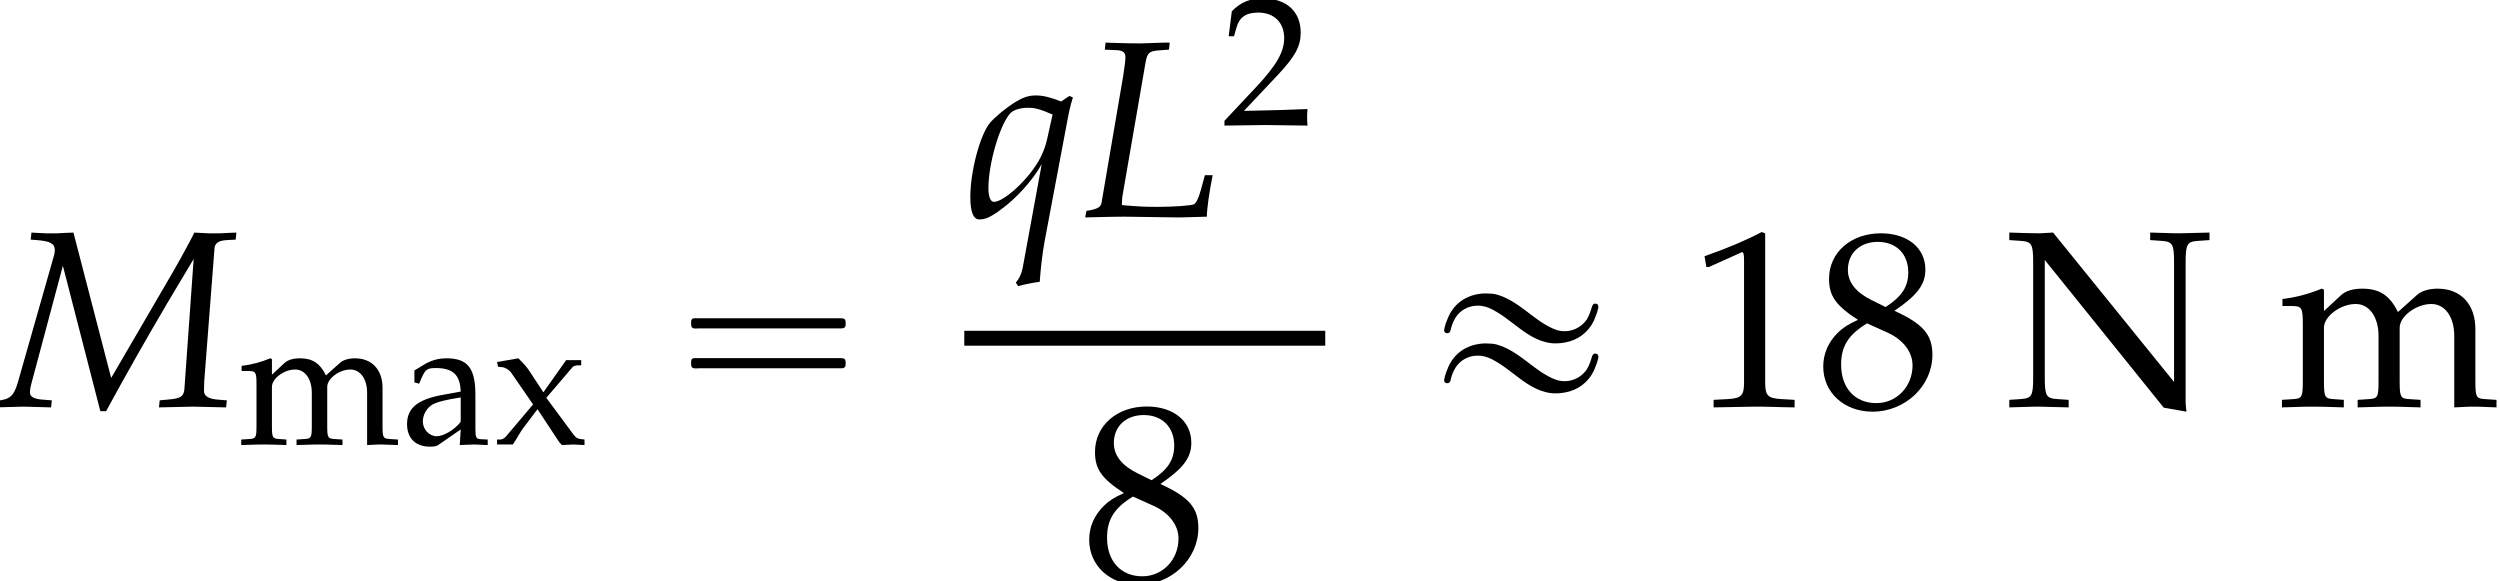 <?xml version='1.0' encoding='UTF-8'?>
<!-- This file was generated by dvisvgm 2.13.3 -->
<svg version='1.1' xmlns='http://www.w3.org/2000/svg' xmlns:xlink='http://www.w3.org/1999/xlink' width='108.034pt' height='25.127pt' viewBox='179.091 69.805 108.034 25.127'>
<defs>
<use id='g8-49' xlink:href='#g5-49' transform='scale(1.369)'/>
<use id='g8-56' xlink:href='#g5-56' transform='scale(1.369)'/>
<use id='g8-78' xlink:href='#g5-78' transform='scale(1.369)'/>
<use id='g8-109' xlink:href='#g5-109' transform='scale(1.369)'/>
<path id='g3-76' d='M3.793-7.217L3.826-7.521H3.565L2.587-7.488C2.413-7.488 2.217-7.488 1.75-7.499L1.054-7.521L1.022-7.217L1.532-7.195C1.793-7.184 1.913-7.097 1.913-6.901C1.913-6.749 1.869-6.412 1.815-6.075L.88-.598C.837-.402 .706-.326 .228-.25L.174 .033L.619 .022C.956 .011 1.63 0 1.848 0L4.184 .033H4.293C4.445 .033 4.717 .022 5.076 .011L5.434 0C5.423-.272 5.543-1.119 5.684-1.793H5.347L5.162-1.119C5.065-.772 4.967-.587 4.869-.533C4.728-.478 4.032-.424 3.304-.424C2.771-.424 2.478-.435 1.761-.5V-.543C1.761-.696 1.772-.783 1.782-.88L2.782-6.662C2.858-7.075 2.934-7.151 3.337-7.184L3.793-7.217Z'/>
<path id='g3-77' d='M10.184-7.217L10.216-7.521L9.912-7.51C9.608-7.488 9.445-7.488 9.303-7.488H9.042L8.401-7.521L8.227-7.184C7.934-6.63 7.727-6.26 7.477-5.825L4.804-1.239L3.174-7.521L2.869-7.51C2.565-7.488 2.402-7.488 2.261-7.488H2L1.359-7.521L1.326-7.217L1.609-7.195C2.174-7.151 2.369-7.043 2.369-6.76C2.369-6.695 2.358-6.619 2.337-6.543L.761-1.011C.587-.446 .424-.304-.174-.25L-.206 .033L.217 .022C.587 .011 .859 0 1.011 0S1.445 .011 1.826 .022L2.206 .033L2.239-.272L1.826-.304C1.478-.326 1.293-.435 1.293-.598C1.293-.706 1.315-.848 1.369-1.043L2.717-6.086L4.336 .196H4.586L5.206-.935C6.054-2.467 7.075-4.228 7.803-5.434L8.369-6.38L7.966-.728C7.923-.424 7.793-.348 7.238-.304L6.901-.272L6.869 .033L7.38 .022C7.836 .011 8.162 0 8.325 0C8.499 0 8.825 .011 9.271 .022L9.771 .033L9.803-.272L9.401-.304C9.01-.337 8.814-.456 8.814-.685L8.825-1.087L9.271-6.858C9.292-7.064 9.455-7.173 9.771-7.195L10.184-7.217Z'/>
<path id='g3-113' d='M4.184-4.978C3.717-5.162 3.402-5.239 3.087-5.239C2.793-5.239 2.532-5.152 2.228-4.967C1.837-4.728 1.359-4.336 1.119-4.065C.685-3.554 .261-1.967 .261-.848C.261-.206 .391 .12 .652 .12C.891 .12 1.098 .033 1.445-.206L1.532-.272C2.239-.772 2.945-1.554 3.347-2.271L2.521 2.228C2.467 2.489 2.358 2.706 2.228 2.848L2.326 3C2.663 2.913 3 2.848 3.26 2.815C3.304 2.228 3.369 1.63 3.467 1.087L4.402-3.869C4.521-4.532 4.586-4.815 4.695-5.152L4.543-5.217L4.184-4.978ZM3.587-3.38C3.467-2.826 3.228-2.348 2.826-1.848C2.261-1.152 1.598-.641 1.282-.641C1.13-.641 1.043-.869 1.043-1.228C1.043-2.271 1.511-3.902 1.967-4.445C2.098-4.608 2.413-4.706 2.761-4.706C3.065-4.706 3.293-4.641 3.815-4.413L3.587-3.38Z'/>
<path id='g0-16' d='M.982-3.807C.949-3.796 .927-3.775 .916-3.742S.905-3.665 .905-3.633C.905-3.545 .895-3.436 .982-3.393C1.058-3.36 1.178-3.382 1.265-3.382H1.909H5.978H7.124C7.211-3.382 7.309-3.382 7.396-3.382C7.451-3.382 7.505-3.382 7.538-3.425C7.582-3.458 7.582-3.513 7.582-3.567C7.582-3.655 7.593-3.785 7.484-3.807C7.44-3.818 7.385-3.818 7.342-3.818H7.08H6.24H2.509H1.44H1.145C1.091-3.818 1.036-3.829 .982-3.807ZM.982-2.084C.949-2.073 .927-2.051 .916-2.018S.905-1.942 .905-1.909C.905-1.822 .895-1.713 .982-1.669C1.058-1.636 1.178-1.658 1.265-1.658H1.909H5.978H7.135H7.396C7.451-1.658 7.505-1.658 7.538-1.702C7.582-1.735 7.582-1.789 7.582-1.844C7.582-1.931 7.593-2.062 7.484-2.084C7.44-2.095 7.385-2.095 7.342-2.095H7.08H6.24H2.509H1.44H1.145C1.091-2.095 1.036-2.105 .982-2.084Z'/>
<path id='g0-19' d='M2.553-4.887C2.367-4.865 2.171-4.833 1.996-4.756C1.593-4.604 1.265-4.276 1.091-3.873C1.025-3.72 .96-3.556 .927-3.393C.905-3.316 .895-3.229 .982-3.185C1.047-3.153 1.135-3.175 1.167-3.24C1.189-3.284 1.2-3.338 1.211-3.393C1.233-3.48 1.265-3.567 1.298-3.644C1.353-3.764 1.418-3.884 1.505-3.982C1.724-4.233 2.04-4.364 2.367-4.364C2.673-4.364 2.935-4.244 3.185-4.091C3.425-3.949 3.655-3.775 3.884-3.6C4.309-3.273 4.756-2.924 5.28-2.793C5.553-2.716 5.858-2.716 6.131-2.771C6.687-2.869 7.145-3.207 7.385-3.72C7.462-3.895 7.527-4.069 7.571-4.255C7.593-4.353 7.56-4.451 7.451-4.451C7.375-4.462 7.331-4.407 7.309-4.342C7.244-4.145 7.189-3.949 7.08-3.775C6.796-3.349 6.251-3.153 5.76-3.316C5.531-3.393 5.313-3.524 5.105-3.655C4.68-3.938 4.298-4.287 3.851-4.549C3.589-4.702 3.316-4.833 3.022-4.876C2.869-4.887 2.705-4.898 2.553-4.887ZM2.553-2.727C2.367-2.705 2.171-2.673 1.996-2.596C1.593-2.444 1.265-2.116 1.091-1.713C1.025-1.56 .96-1.396 .927-1.233C.905-1.156 .895-1.069 .982-1.025C1.047-.993 1.135-1.015 1.167-1.08C1.189-1.124 1.2-1.178 1.211-1.233C1.233-1.32 1.265-1.407 1.298-1.484C1.353-1.604 1.418-1.724 1.505-1.822C1.724-2.073 2.04-2.204 2.367-2.204C2.673-2.204 2.935-2.084 3.185-1.931C3.425-1.789 3.655-1.615 3.884-1.44C4.309-1.113 4.756-.764 5.28-.633C5.553-.556 5.858-.556 6.131-.611C6.687-.709 7.145-1.047 7.385-1.56C7.462-1.735 7.527-1.909 7.571-2.095C7.593-2.193 7.56-2.291 7.451-2.291C7.375-2.302 7.331-2.247 7.309-2.182C7.244-1.985 7.189-1.789 7.08-1.615C6.796-1.189 6.251-.993 5.76-1.156C5.531-1.233 5.313-1.364 5.105-1.495C4.68-1.778 4.298-2.127 3.851-2.389C3.589-2.542 3.316-2.673 3.022-2.716C2.869-2.727 2.705-2.738 2.553-2.727Z'/>
<path id='g5-49' d='M.532-4.407H.611L1.636-4.867C1.644-4.875 1.652-4.875 1.66-4.875C1.707-4.875 1.723-4.804 1.723-4.613V-.762C1.723-.349 1.636-.262 1.207-.238L.762-.214V.024C1.985 0 1.985 0 2.072 0C2.176 0 2.35 0 2.62 .008C2.716 .016 2.994 .016 3.319 .024V-.214L2.906-.238C2.469-.262 2.39-.349 2.39-.762V-5.471L2.279-5.511C1.763-5.241 1.199-5.002 .476-4.748L.532-4.407Z'/>
<path id='g5-50' d='M.127-.183V.024C1.612 0 1.612 0 1.898 0S2.184 0 3.716 .024C3.7-.143 3.7-.222 3.7-.333C3.7-.437 3.7-.516 3.716-.691C2.803-.651 2.438-.643 .969-.611L2.414-2.144C3.184-2.962 3.422-3.398 3.422-3.994C3.422-4.907 2.803-5.471 1.795-5.471C1.223-5.471 .834-5.312 .445-4.915L.31-3.835H.54L.643-4.2C.77-4.661 1.056-4.859 1.588-4.859C2.271-4.859 2.708-4.431 2.708-3.756C2.708-3.16 2.374-2.573 1.477-1.62L.127-.183Z'/>
<path id='g5-56' d='M1.334-2.739C1.008-2.589 .873-2.501 .699-2.334C.397-2.033 .238-1.675 .238-1.263C.238-.445 .897 .159 1.795 .159C2.827 .159 3.684-.651 3.684-1.636C3.684-2.271 3.391-2.612 2.485-3.025C3.208-3.518 3.462-3.851 3.462-4.327C3.462-5.01 2.898-5.471 2.057-5.471C1.112-5.471 .421-4.867 .421-4.034C.421-3.494 .635-3.192 1.334-2.739ZM2.255-2.342C2.755-2.12 3.057-1.731 3.057-1.302C3.057-.635 2.557-.111 1.914-.111C1.239-.111 .802-.588 .802-1.326C.802-1.906 1.032-2.271 1.62-2.628L2.255-2.342ZM1.771-3.359C1.27-3.605 1.016-3.923 1.016-4.32C1.016-4.844 1.397-5.201 1.961-5.201C2.541-5.201 2.922-4.82 2.922-4.24C2.922-3.788 2.724-3.478 2.207-3.144L1.771-3.359Z'/>
<path id='g5-78' d='M1.088-5.471C.643-5.479 .572-5.479 .135-5.495V-5.257L.484-5.233C.85-5.209 .889-5.137 .889-4.518V-.953C.889-.333 .85-.262 .484-.238L.135-.214V.024C.921 0 .921 0 1.056 0C1.175 0 1.175 0 2.009 .024V-.214L1.66-.238C1.294-.262 1.255-.333 1.255-.953V-4.629L5.01 .032L5.725 .159C5.725 .127 5.725 .119 5.717 .064C5.709-.024 5.701-.087 5.701-.135V-4.518C5.701-5.137 5.741-5.209 6.106-5.233L6.455-5.257V-5.495C5.622-5.471 5.622-5.471 5.503-5.471C5.368-5.471 5.368-5.471 4.582-5.495V-5.257L4.931-5.233C5.296-5.209 5.336-5.137 5.336-4.518V-.778L1.517-5.495L1.088-5.471Z'/>
<path id='g5-97' d='M2.573-.651L2.533 .024C3.049 0 3.049 0 3.152 0C3.192 0 3.391 .008 3.74 .024V-.214L3.43-.23C3.24-.238 3.208-.302 3.208-.691V-2.144C3.208-3.303 2.874-3.724 1.953-3.724C1.612-3.724 1.294-3.637 .993-3.454L.572-3.2V-2.684L.778-2.628L.881-2.874C1.048-3.248 1.128-3.303 1.493-3.303C2.239-3.303 2.549-3.009 2.573-2.287L1.787-2.144C.707-1.945 .254-1.572 .254-.881C.254-.262 .627 .095 1.255 .095C1.397 .095 1.532 .071 1.588 .032L2.573-.651ZM2.573-.985C2.342-.659 1.842-.357 1.532-.357C1.215-.357 .937-.651 .937-.993C.937-1.286 1.096-1.564 1.334-1.715C1.532-1.834 1.969-1.945 2.573-2.033V-.985Z'/>
<path id='g5-109' d='M.143-3.176H.437C.754-3.176 .786-3.121 .786-2.596V-.81C.786-.31 .762-.254 .492-.238L.127-.214V.024C.889 0 .913 0 1.135 0S1.564 .008 2.08 .024V-.214L1.747-.238C1.477-.254 1.453-.31 1.453-.81V-2.493C1.453-2.851 1.977-3.24 2.454-3.24C2.882-3.24 3.176-2.835 3.176-2.231V-.81C3.176-.31 3.152-.254 2.882-.238L2.517-.214V.024C3.311 0 3.311 0 3.51 0S3.708 0 4.502 .024V-.214L4.137-.238C3.867-.254 3.843-.31 3.843-.81V-2.493C3.843-2.851 4.367-3.24 4.844-3.24C5.272-3.24 5.566-2.835 5.566-2.231V.024C6.051 0 6.058 0 6.193 0C6.297 0 6.297 0 6.9 .024V-.214L6.527-.238C6.257-.254 6.233-.31 6.233-.81V-2.446C6.233-3.232 5.773-3.724 5.042-3.724C4.764-3.724 4.534-3.653 4.391-3.526L3.788-2.986C3.533-3.51 3.208-3.724 2.66-3.724C2.366-3.724 2.144-3.653 2.001-3.526L1.453-3.017V-3.692L1.382-3.724C.977-3.557 .564-3.446 .143-3.398V-3.176Z'/>
<path id='g5-120' d='M2.287-2.017L3.414-3.335C3.462-3.391 3.549-3.422 3.684-3.422H3.795V-3.645H3.144L2.16-2.255L1.556-3.176C1.437-3.351 1.35-3.454 1.08-3.724L.159-3.565L.199-3.359L.365-3.343C.508-3.335 .683-3.224 .762-3.113L1.715-1.731L.532-.333C.476-.262 .373-.214 .294-.214H.159V0H.842C.897-.087 .913-.119 1.008-.262C1.135-.484 1.263-.683 1.318-.746L1.906-1.525L2.755-.238L2.763-.222C2.835-.111 2.898-.032 2.962 .024C3.375 0 3.375 0 3.446 0C3.526 0 3.526 0 3.938 .024V-.214L3.74-.238C3.645-.246 3.549-.31 3.462-.429L2.287-2.017Z'/>
</defs>
<g id='page1'>
<use x='179.091' y='87.377' xlink:href='#g3-77'/>
<use x='189.389' y='89.013' xlink:href='#g5-109'/>
<use x='196.427' y='89.013' xlink:href='#g5-97'/>
<use x='200.412' y='89.013' xlink:href='#g5-120'/>
<use x='208.052' y='87.377' xlink:href='#g0-16'/>
<use x='220.761' y='79.168' xlink:href='#g3-113'/>
<use x='225.812' y='79.168' xlink:href='#g3-76'/>
<use x='231.877' y='75.208' xlink:href='#g5-50'/>
<rect x='220.761' y='84.099' height='.644' width='15.599'/>
<use x='225.833' y='94.861' xlink:href='#g8-56'/>
<use x='240.586' y='87.377' xlink:href='#g0-19'/>
<use x='252.099' y='87.377' xlink:href='#g8-49'/>
<use x='257.554' y='87.377' xlink:href='#g8-56'/>
<use x='265.735' y='87.377' xlink:href='#g8-78'/>
<use x='277.528' y='87.377' xlink:href='#g8-109'/>
</g>
</svg><!--Rendered by QuickLaTeX.com-->